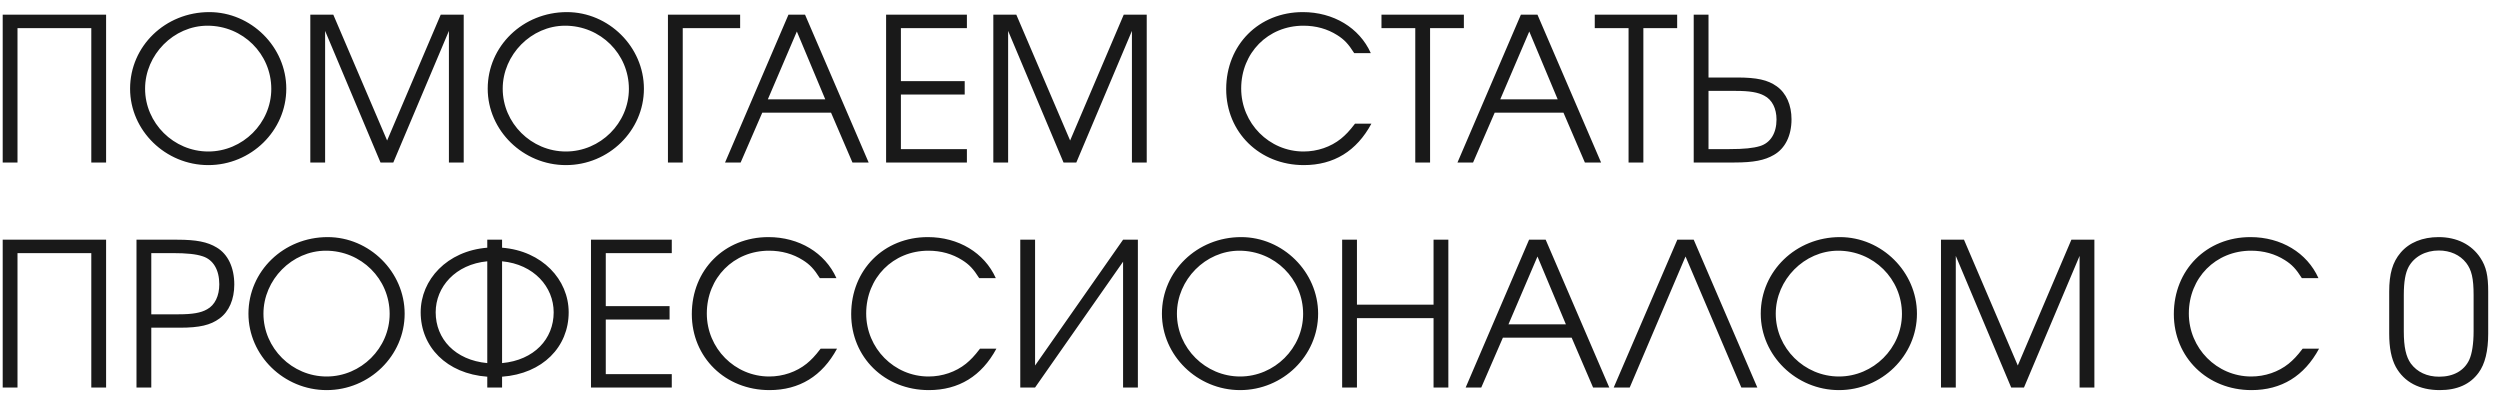 <?xml version="1.0" encoding="UTF-8"?> <svg xmlns="http://www.w3.org/2000/svg" width="200" height="32" viewBox="0 0 200 32" fill="none"> <path d="M1.4 13H0.216V1.176H8.488V13H7.304V2.248H1.4V13ZM16.743 0.968C20.087 0.968 22.903 3.752 22.903 7.096C22.903 10.456 20.087 13.208 16.663 13.208C13.239 13.208 10.407 10.44 10.407 7.096C10.407 3.688 13.223 0.968 16.743 0.968ZM16.599 2.056C13.895 2.056 11.607 4.376 11.607 7.096C11.607 9.848 13.895 12.12 16.663 12.12C19.415 12.12 21.703 9.848 21.703 7.112C21.703 4.312 19.431 2.056 16.599 2.056ZM24.825 13V1.176H26.665L30.969 11.24L35.257 1.176H37.097V13H35.913V2.472L31.465 13H30.441L26.009 2.472V13H24.825ZM45.352 0.968C48.697 0.968 51.513 3.752 51.513 7.096C51.513 10.456 48.697 13.208 45.273 13.208C41.849 13.208 39.017 10.44 39.017 7.096C39.017 3.688 41.833 0.968 45.352 0.968ZM45.209 2.056C42.505 2.056 40.217 4.376 40.217 7.096C40.217 9.848 42.505 12.12 45.273 12.12C48.025 12.12 50.312 9.848 50.312 7.112C50.312 4.312 48.041 2.056 45.209 2.056ZM59.211 2.248H54.619V13H53.435V1.176H59.211V2.248ZM58.004 13L63.076 1.176H64.404L69.492 13H68.196L66.484 9.016H60.98L59.252 13H58.004ZM61.428 7.944H66.02L63.748 2.52L61.428 7.944ZM70.888 13V1.176H77.352V2.248H72.072V6.488H77.176V7.56H72.072V11.928H77.352V13H70.888ZM79.466 13V1.176H81.306L85.61 11.24L89.898 1.176H91.738V13H90.554V2.472L86.106 13H85.082L80.65 2.472V13H79.466ZM108.399 9.896H109.711C108.527 12.088 106.703 13.208 104.303 13.208C100.767 13.208 98.095 10.584 98.095 7.128C98.095 3.592 100.703 0.968 104.223 0.968C106.671 0.968 108.751 2.216 109.663 4.248H108.335C107.871 3.512 107.535 3.16 106.975 2.808C106.191 2.312 105.279 2.056 104.271 2.056C101.439 2.056 99.295 4.232 99.295 7.08C99.295 9.864 101.535 12.12 104.287 12.12C105.391 12.12 106.463 11.752 107.279 11.096C107.647 10.792 107.935 10.504 108.399 9.896ZM113.222 13V2.248H110.518V1.176H117.11V2.248H114.406V13H113.222ZM116.598 13L121.67 1.176H122.998L128.086 13H126.79L125.078 9.016H119.574L117.846 13H116.598ZM120.022 7.944H124.614L122.342 2.52L120.022 7.944ZM130.285 13V2.248H127.581V1.176H134.173V2.248H131.469V13H130.285ZM135.497 1.176H136.681V6.2H138.953C140.553 6.2 141.417 6.392 142.137 6.904C142.905 7.448 143.321 8.408 143.321 9.544C143.321 10.856 142.809 11.88 141.913 12.392C141.177 12.824 140.281 13 138.761 13H135.497V1.176ZM136.681 7.272V11.928H138.361C139.529 11.928 140.265 11.848 140.793 11.688C141.641 11.432 142.121 10.648 142.121 9.56C142.121 8.68 141.769 7.976 141.145 7.656C140.649 7.384 139.961 7.272 138.873 7.272H136.681ZM1.4 31H0.216V19.176H8.488V31H7.304V20.248H1.4V31ZM10.919 31V19.176H14.183C15.703 19.176 16.599 19.352 17.335 19.8C18.231 20.328 18.743 21.4 18.743 22.76C18.743 23.944 18.327 24.92 17.559 25.48C16.839 26.008 15.975 26.216 14.375 26.216H12.103V31H10.919ZM12.103 25.144H14.295C15.383 25.144 16.071 25.032 16.567 24.744C17.191 24.408 17.543 23.672 17.543 22.744C17.543 21.592 17.063 20.776 16.215 20.504C15.687 20.328 14.951 20.248 13.783 20.248H12.103V25.144ZM26.212 18.968C29.556 18.968 32.372 21.752 32.372 25.096C32.372 28.456 29.556 31.208 26.132 31.208C22.708 31.208 19.876 28.44 19.876 25.096C19.876 21.688 22.692 18.968 26.212 18.968ZM26.068 20.056C23.364 20.056 21.076 22.376 21.076 25.096C21.076 27.848 23.364 30.12 26.132 30.12C28.884 30.12 31.172 27.848 31.172 25.112C31.172 22.312 28.9 20.056 26.068 20.056ZM40.166 19.816C43.382 20.072 45.494 22.376 45.494 24.984C45.494 27.736 43.43 29.896 40.166 30.136V31H38.982V30.136C35.718 29.896 33.654 27.736 33.654 24.984C33.654 22.376 35.766 20.072 38.982 19.816V19.176H40.166V19.816ZM40.166 29.048C42.742 28.808 44.294 27.112 44.294 24.984C44.294 22.952 42.71 21.144 40.166 20.904V29.048ZM38.982 20.904C36.438 21.144 34.854 22.952 34.854 24.984C34.854 27.112 36.406 28.808 38.982 29.048V20.904ZM47.279 31V19.176H53.742V20.248H48.462V24.488H53.566V25.56H48.462V29.928H53.742V31H47.279ZM65.649 27.896H66.961C65.777 30.088 63.953 31.208 61.553 31.208C58.017 31.208 55.345 28.584 55.345 25.128C55.345 21.592 57.953 18.968 61.473 18.968C63.921 18.968 66.001 20.216 66.913 22.248H65.585C65.121 21.512 64.785 21.16 64.225 20.808C63.441 20.312 62.529 20.056 61.521 20.056C58.689 20.056 56.545 22.232 56.545 25.08C56.545 27.864 58.785 30.12 61.537 30.12C62.641 30.12 63.713 29.752 64.529 29.096C64.897 28.792 65.185 28.504 65.649 27.896ZM78.399 27.896H79.711C78.527 30.088 76.703 31.208 74.303 31.208C70.767 31.208 68.095 28.584 68.095 25.128C68.095 21.592 70.703 18.968 74.223 18.968C76.671 18.968 78.751 20.216 79.663 22.248H78.335C77.871 21.512 77.535 21.16 76.975 20.808C76.191 20.312 75.279 20.056 74.271 20.056C71.439 20.056 69.295 22.232 69.295 25.08C69.295 27.864 71.535 30.12 74.287 30.12C75.391 30.12 76.463 29.752 77.279 29.096C77.647 28.792 77.935 28.504 78.399 27.896ZM89.846 19.176H91.03V31H89.846V20.936L82.806 31H81.622V19.176H82.806V29.24L89.846 19.176ZM99.29 18.968C102.634 18.968 105.45 21.752 105.45 25.096C105.45 28.456 102.634 31.208 99.21 31.208C95.786 31.208 92.954 28.44 92.954 25.096C92.954 21.688 95.77 18.968 99.29 18.968ZM99.146 20.056C96.442 20.056 94.154 22.376 94.154 25.096C94.154 27.848 96.442 30.12 99.21 30.12C101.962 30.12 104.25 27.848 104.25 25.112C104.25 22.312 101.978 20.056 99.146 20.056ZM107.372 31V19.176H108.556V24.376H114.684V19.176H115.868V31H114.684V25.448H108.556V31H107.372ZM117.254 31L122.326 19.176H123.654L128.742 31H127.446L125.734 27.016H120.23L118.502 31H117.254ZM120.678 25.944H125.27L122.998 20.52L120.678 25.944ZM139.306 31L134.842 20.52L130.378 31H129.098L134.186 19.176H135.498L140.586 31H139.306ZM147.196 18.968C150.54 18.968 153.356 21.752 153.356 25.096C153.356 28.456 150.54 31.208 147.116 31.208C143.692 31.208 140.86 28.44 140.86 25.096C140.86 21.688 143.676 18.968 147.196 18.968ZM147.052 20.056C144.348 20.056 142.06 22.376 142.06 25.096C142.06 27.848 144.348 30.12 147.116 30.12C149.868 30.12 152.156 27.848 152.156 25.112C152.156 22.312 149.884 20.056 147.052 20.056ZM155.279 31V19.176H157.119L161.423 29.24L165.711 19.176H167.551V31H166.367V20.472L161.919 31H160.895L156.463 20.472V31H155.279ZM184.211 27.896H185.523C184.339 30.088 182.515 31.208 180.115 31.208C176.579 31.208 173.907 28.584 173.907 25.128C173.907 21.592 176.515 18.968 180.035 18.968C182.483 18.968 184.563 20.216 185.475 22.248H184.147C183.683 21.512 183.347 21.16 182.787 20.808C182.003 20.312 181.091 20.056 180.083 20.056C177.251 20.056 175.107 22.232 175.107 25.08C175.107 27.864 177.347 30.12 180.099 30.12C181.203 30.12 182.275 29.752 183.091 29.096C183.459 28.792 183.747 28.504 184.211 27.896ZM191.136 26.696V23.336C191.136 21.896 191.408 20.968 192.048 20.216C192.736 19.4 193.808 18.968 195.088 18.968C196.544 18.968 197.728 19.56 198.432 20.632C198.896 21.336 199.056 22.04 199.056 23.336V26.696C199.056 28.072 198.8 29.128 198.288 29.816C197.616 30.744 196.576 31.208 195.184 31.208C193.552 31.208 192.336 30.568 191.664 29.352C191.312 28.696 191.136 27.832 191.136 26.696ZM197.888 26.504V23.608C197.888 22.264 197.728 21.592 197.296 21.032C196.8 20.392 196.016 20.04 195.104 20.04C194.032 20.04 193.136 20.536 192.688 21.352C192.432 21.832 192.304 22.536 192.304 23.608V26.504C192.304 27.768 192.48 28.536 192.864 29.08C193.376 29.768 194.16 30.136 195.136 30.136C196.272 30.136 197.136 29.656 197.536 28.792C197.76 28.312 197.888 27.496 197.888 26.504Z" fill="#191919"></path> </svg> 